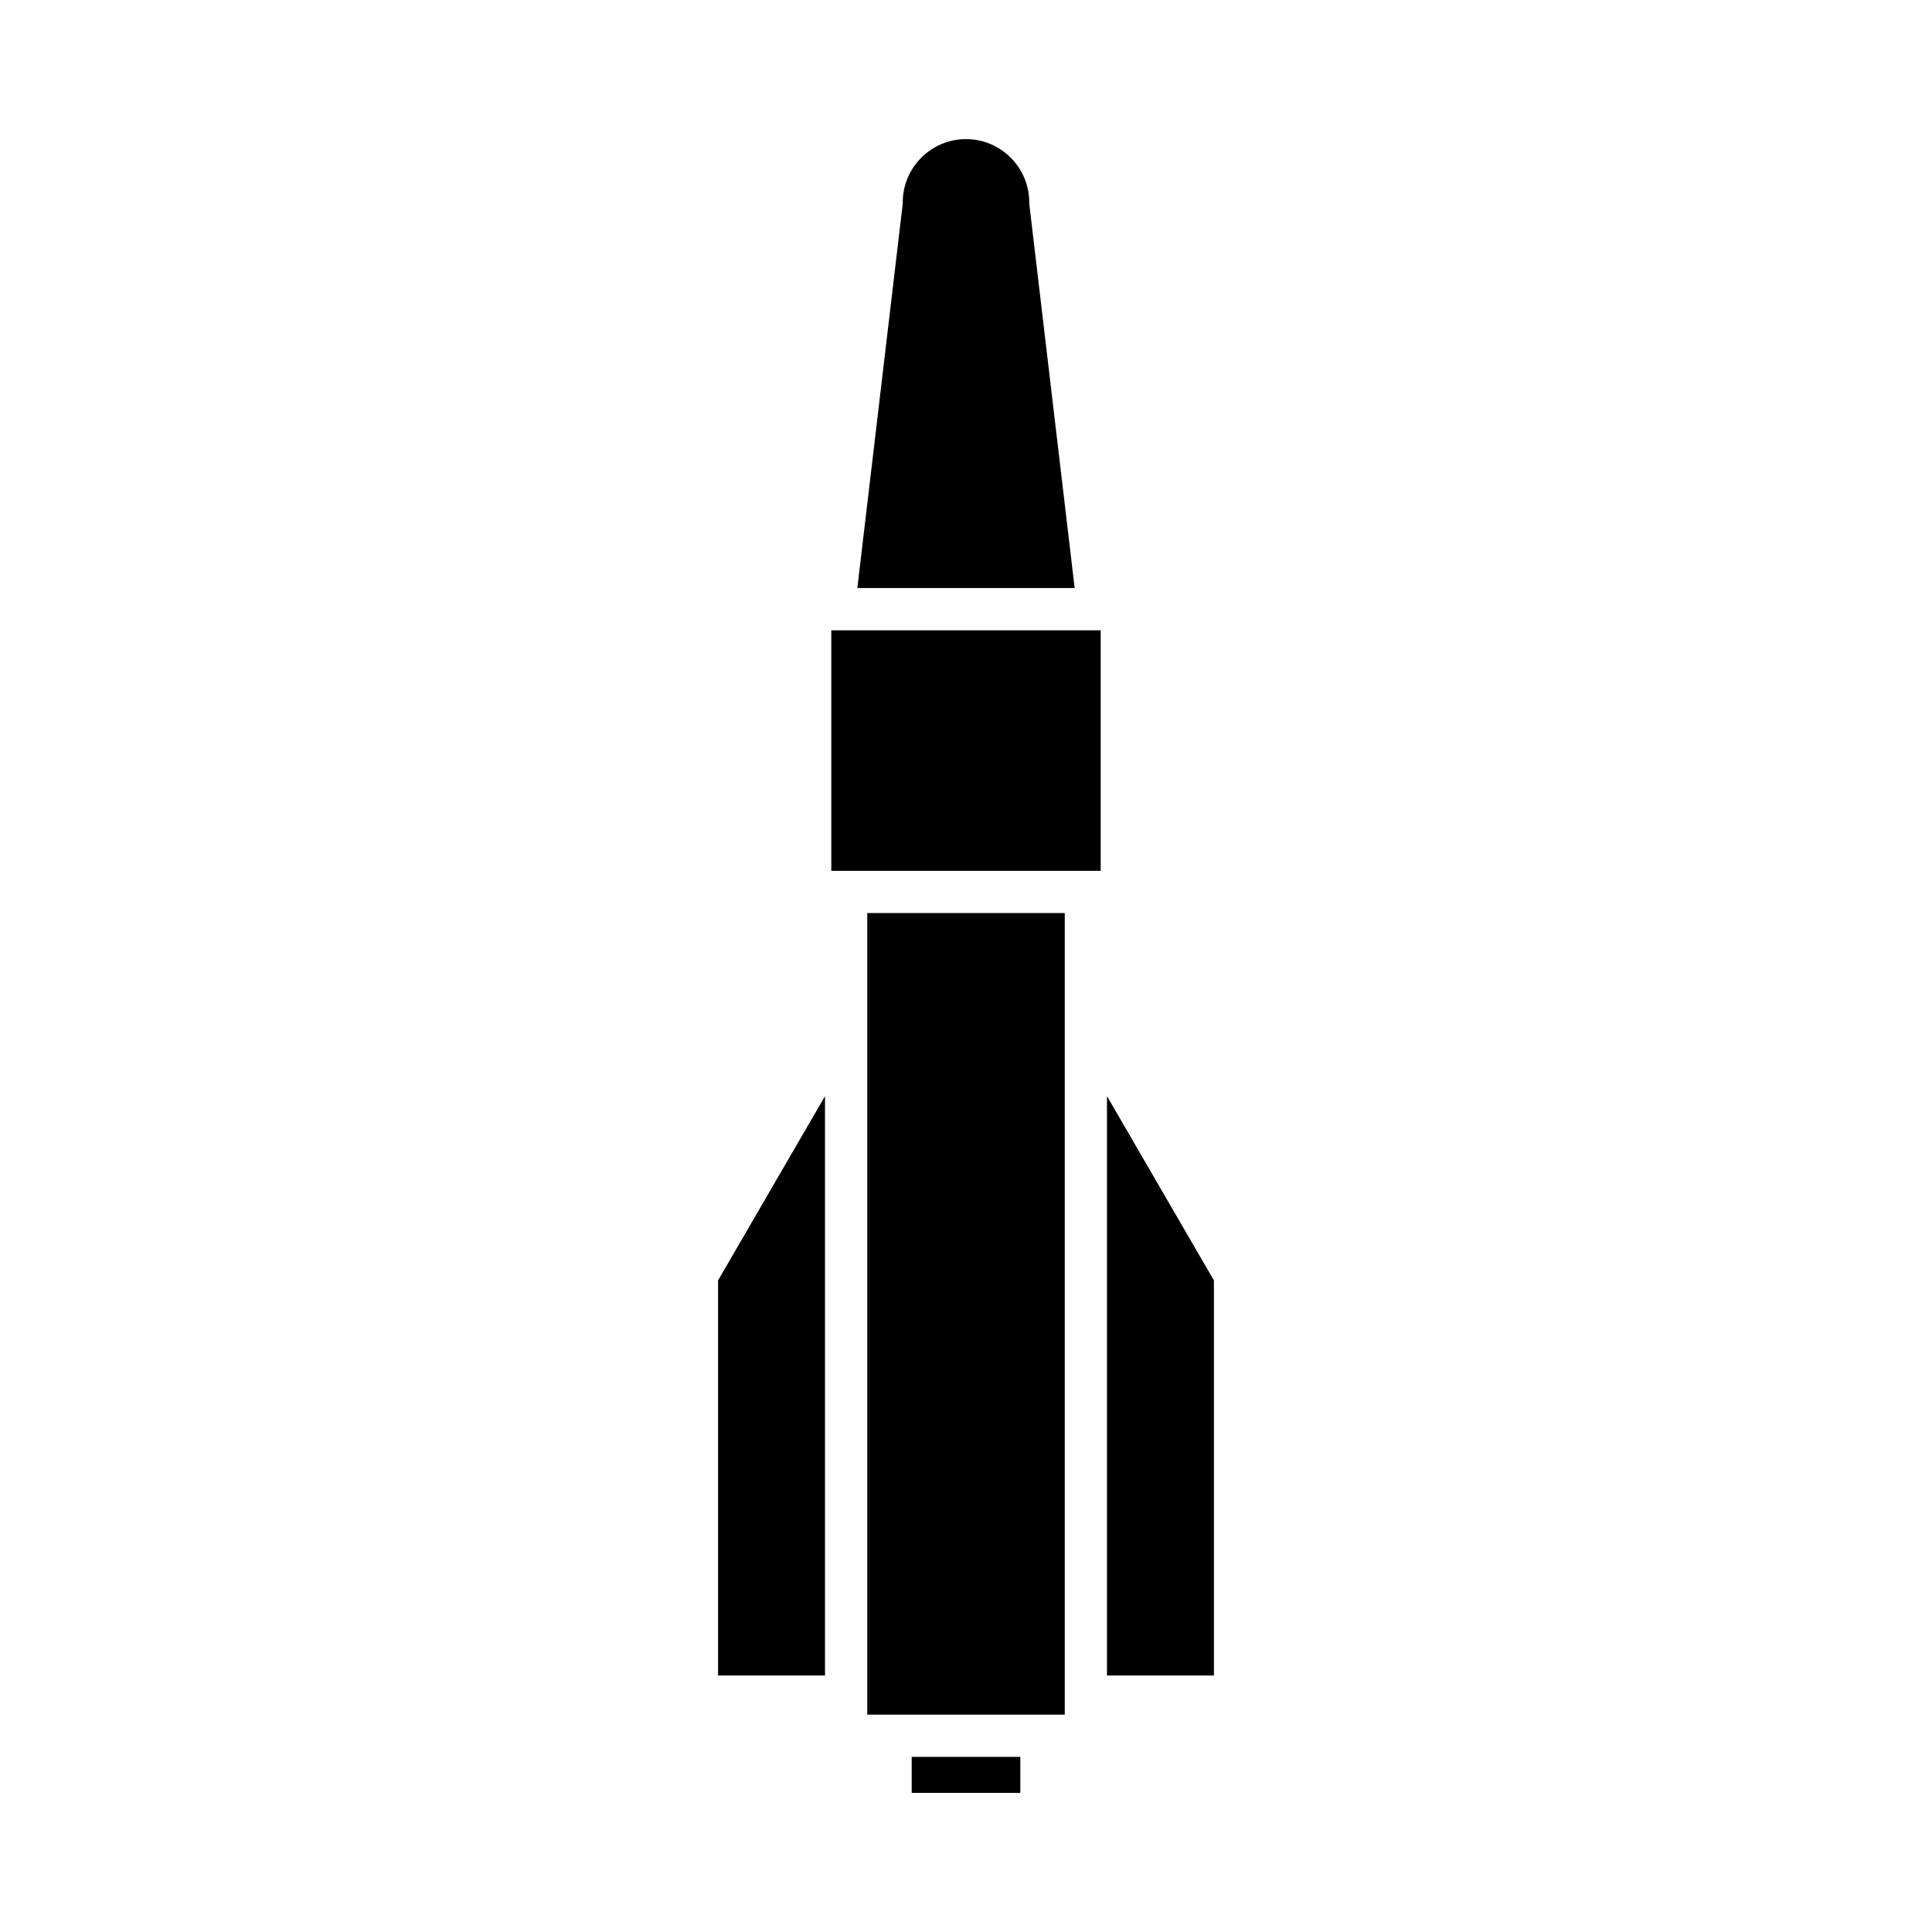 <?xml version="1.0" encoding="UTF-8"?>
<!-- Uploaded to: ICON Repo, www.iconrepo.com, Generator: ICON Repo Mixer Tools -->
<svg fill="#000000" width="800px" height="800px" version="1.1" viewBox="144 144 512 512" xmlns="http://www.w3.org/2000/svg">
 <g>
  <path d="m334.29 588.03h28.344v-153.54l-28.344 48.836z"/>
  <path d="m437.36 434.49v153.54h28.344v-104.7z"/>
  <path d="m385.61 609.59h28.789v9.539h-28.789z"/>
  <path d="m373.83 593.61 0.004 0.016-0.004 0.012v4.754h52.34v-4.754l-0.004-0.012 0.004-0.016v-207.64h-52.34z"/>
  <path d="m416.8 198.29c-0.023-0.219-0.039-0.438-0.039-0.656 0-9.246-7.519-16.766-16.762-16.766-9.246 0-16.762 7.523-16.762 16.766 0 0.219-0.016 0.438-0.039 0.656l-11.996 101.55h57.594z"/>
  <path d="m364.3 311.04h71.395v63.742h-71.395z"/>
 </g>
</svg>
